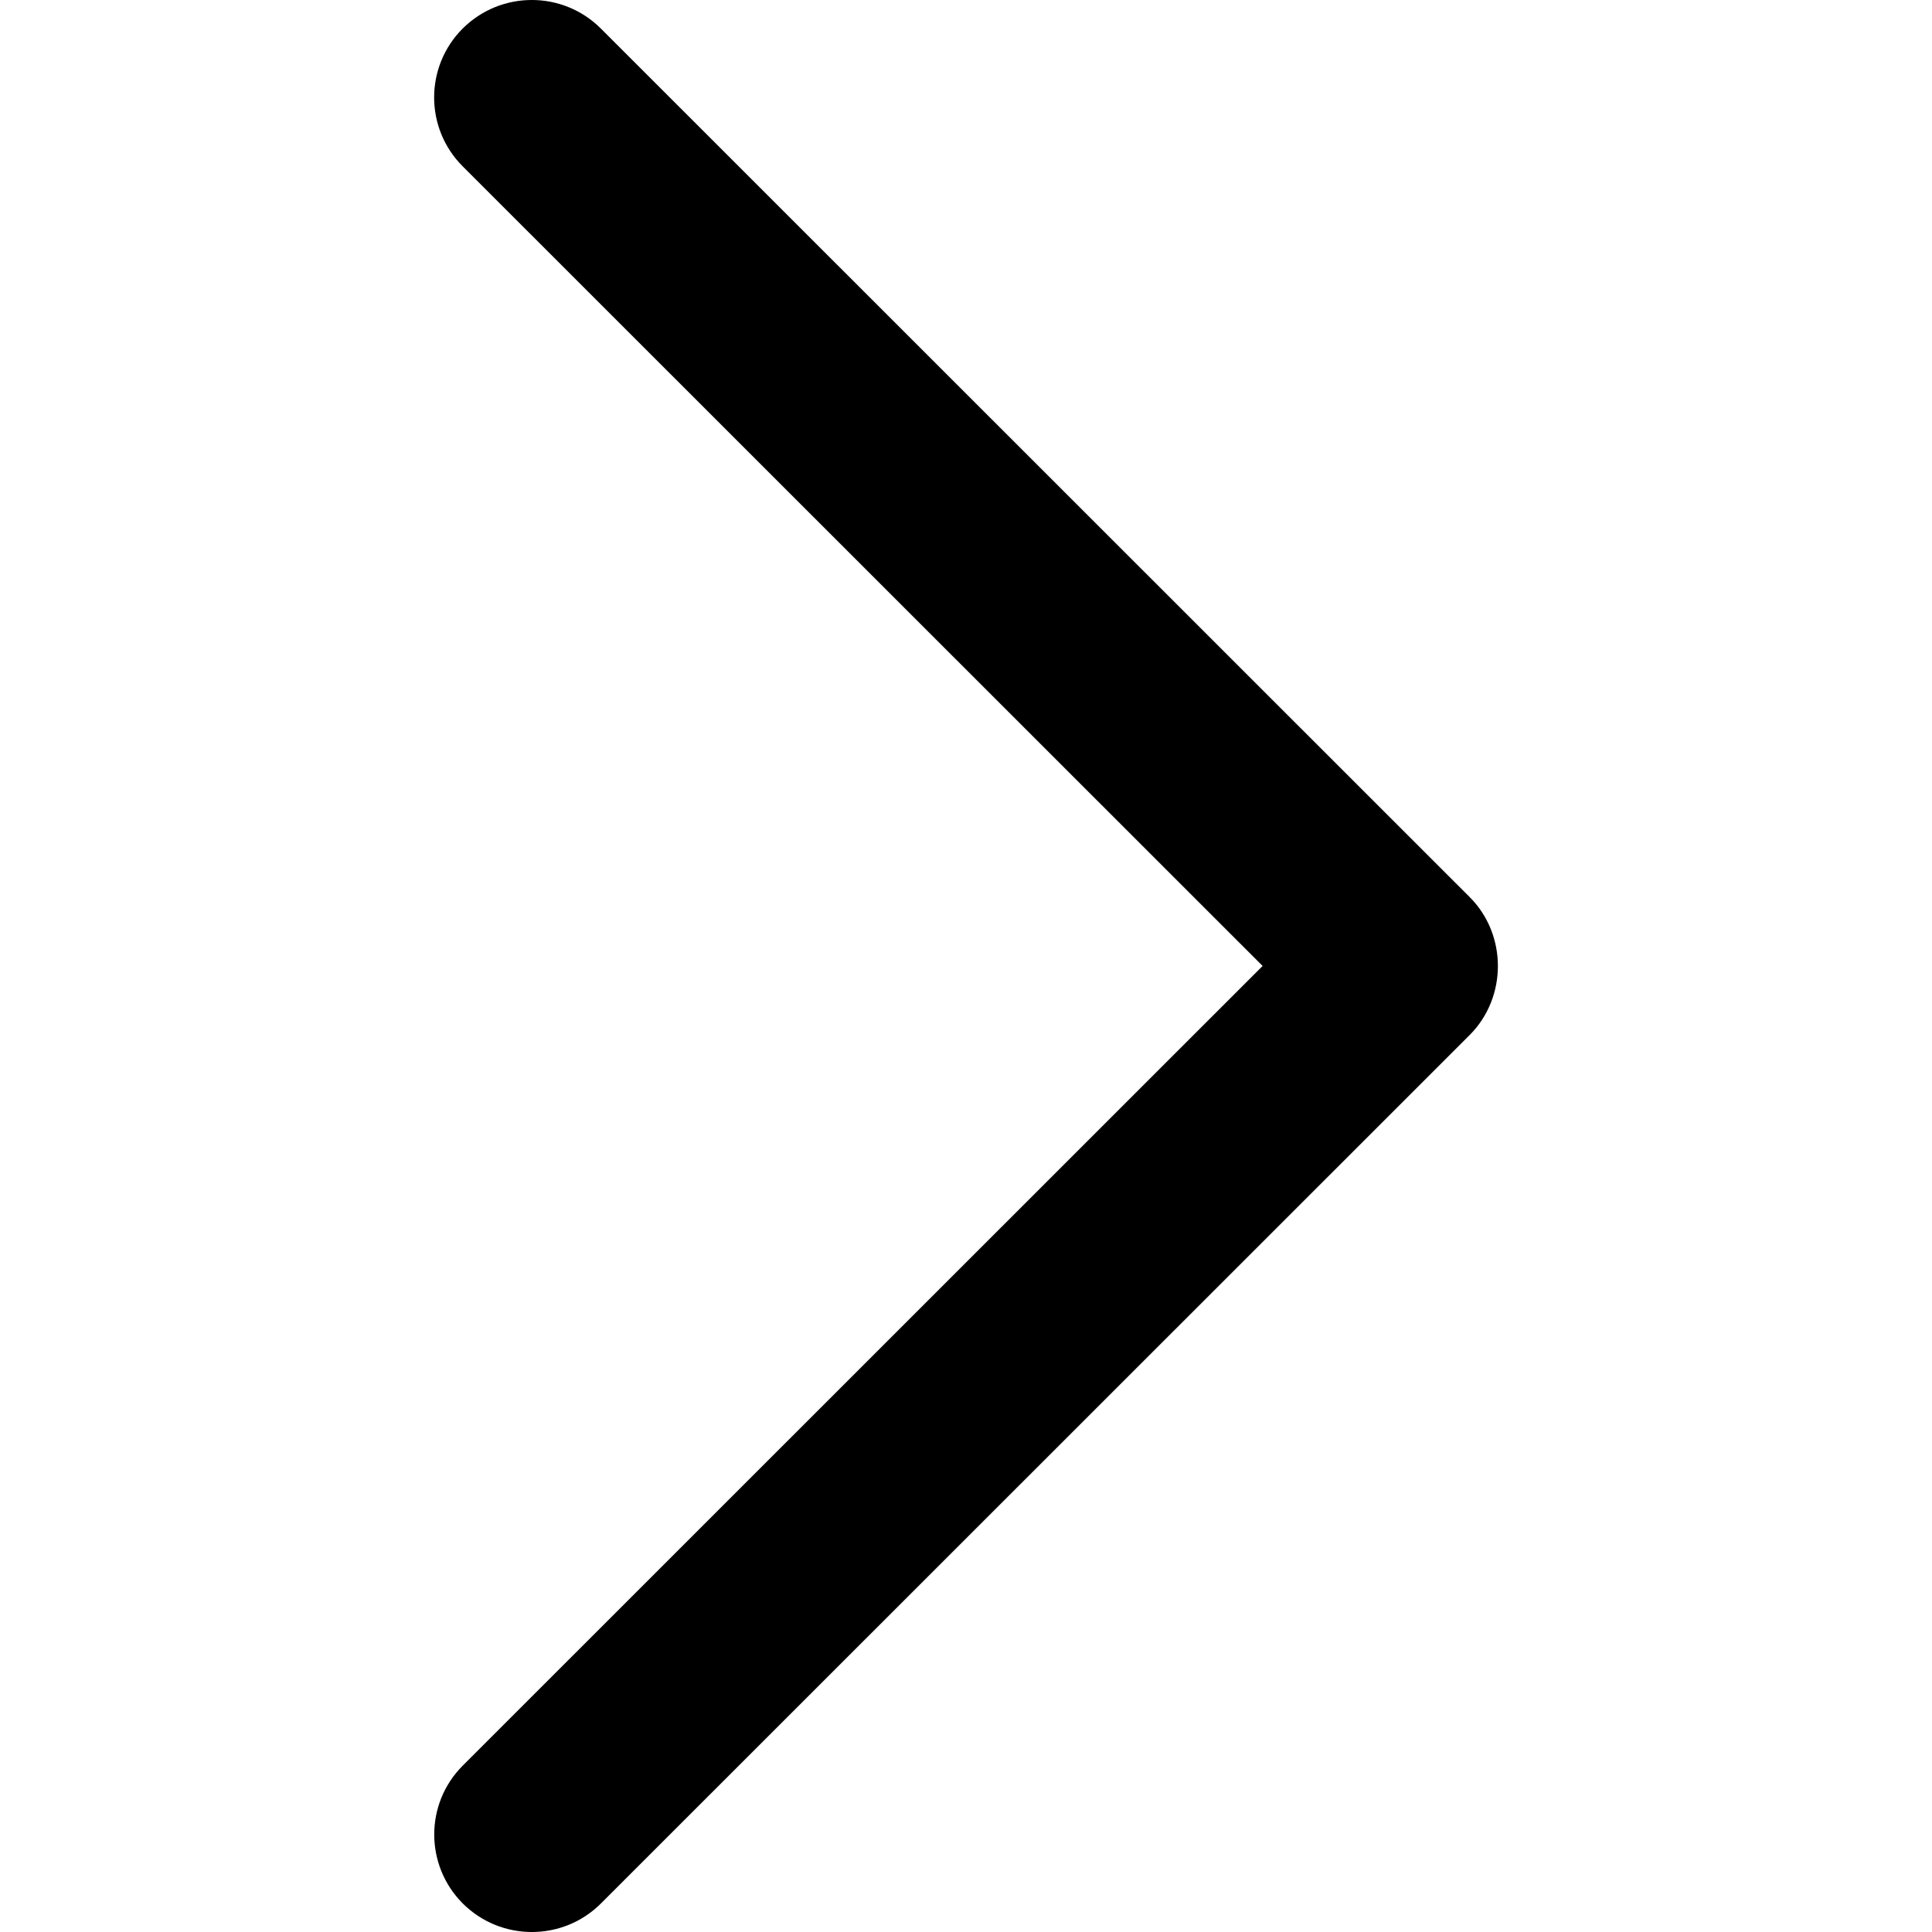 <?xml version="1.0" encoding="UTF-8" standalone="no"?>
<!DOCTYPE svg PUBLIC "-//W3C//DTD SVG 1.1//EN" "http://www.w3.org/Graphics/SVG/1.1/DTD/svg11.dtd">
<svg width="100%" height="100%" viewBox="0 0 40 40" version="1.1" xmlns="http://www.w3.org/2000/svg" xmlns:xlink="http://www.w3.org/1999/xlink" xml:space="preserve" xmlns:serif="http://www.serif.com/" style="fill-rule:evenodd;clip-rule:evenodd;stroke-linejoin:round;stroke-miterlimit:2;">
    <g id="Chevron_Right_1_">
        <path d="M30.427,18.572L12.439,0.59C11.65,-0.197 10.371,-0.197 9.58,0.59C8.791,1.378 8.791,2.657 9.58,3.444L26.141,19.999L9.582,36.554C8.793,37.341 8.793,38.62 9.582,39.41C10.371,40.197 11.652,40.197 12.441,39.41L30.429,21.428C31.207,20.648 31.207,19.35 30.427,18.572Z" style="fill-rule:nonzero;"/>
    </g>
</svg>
